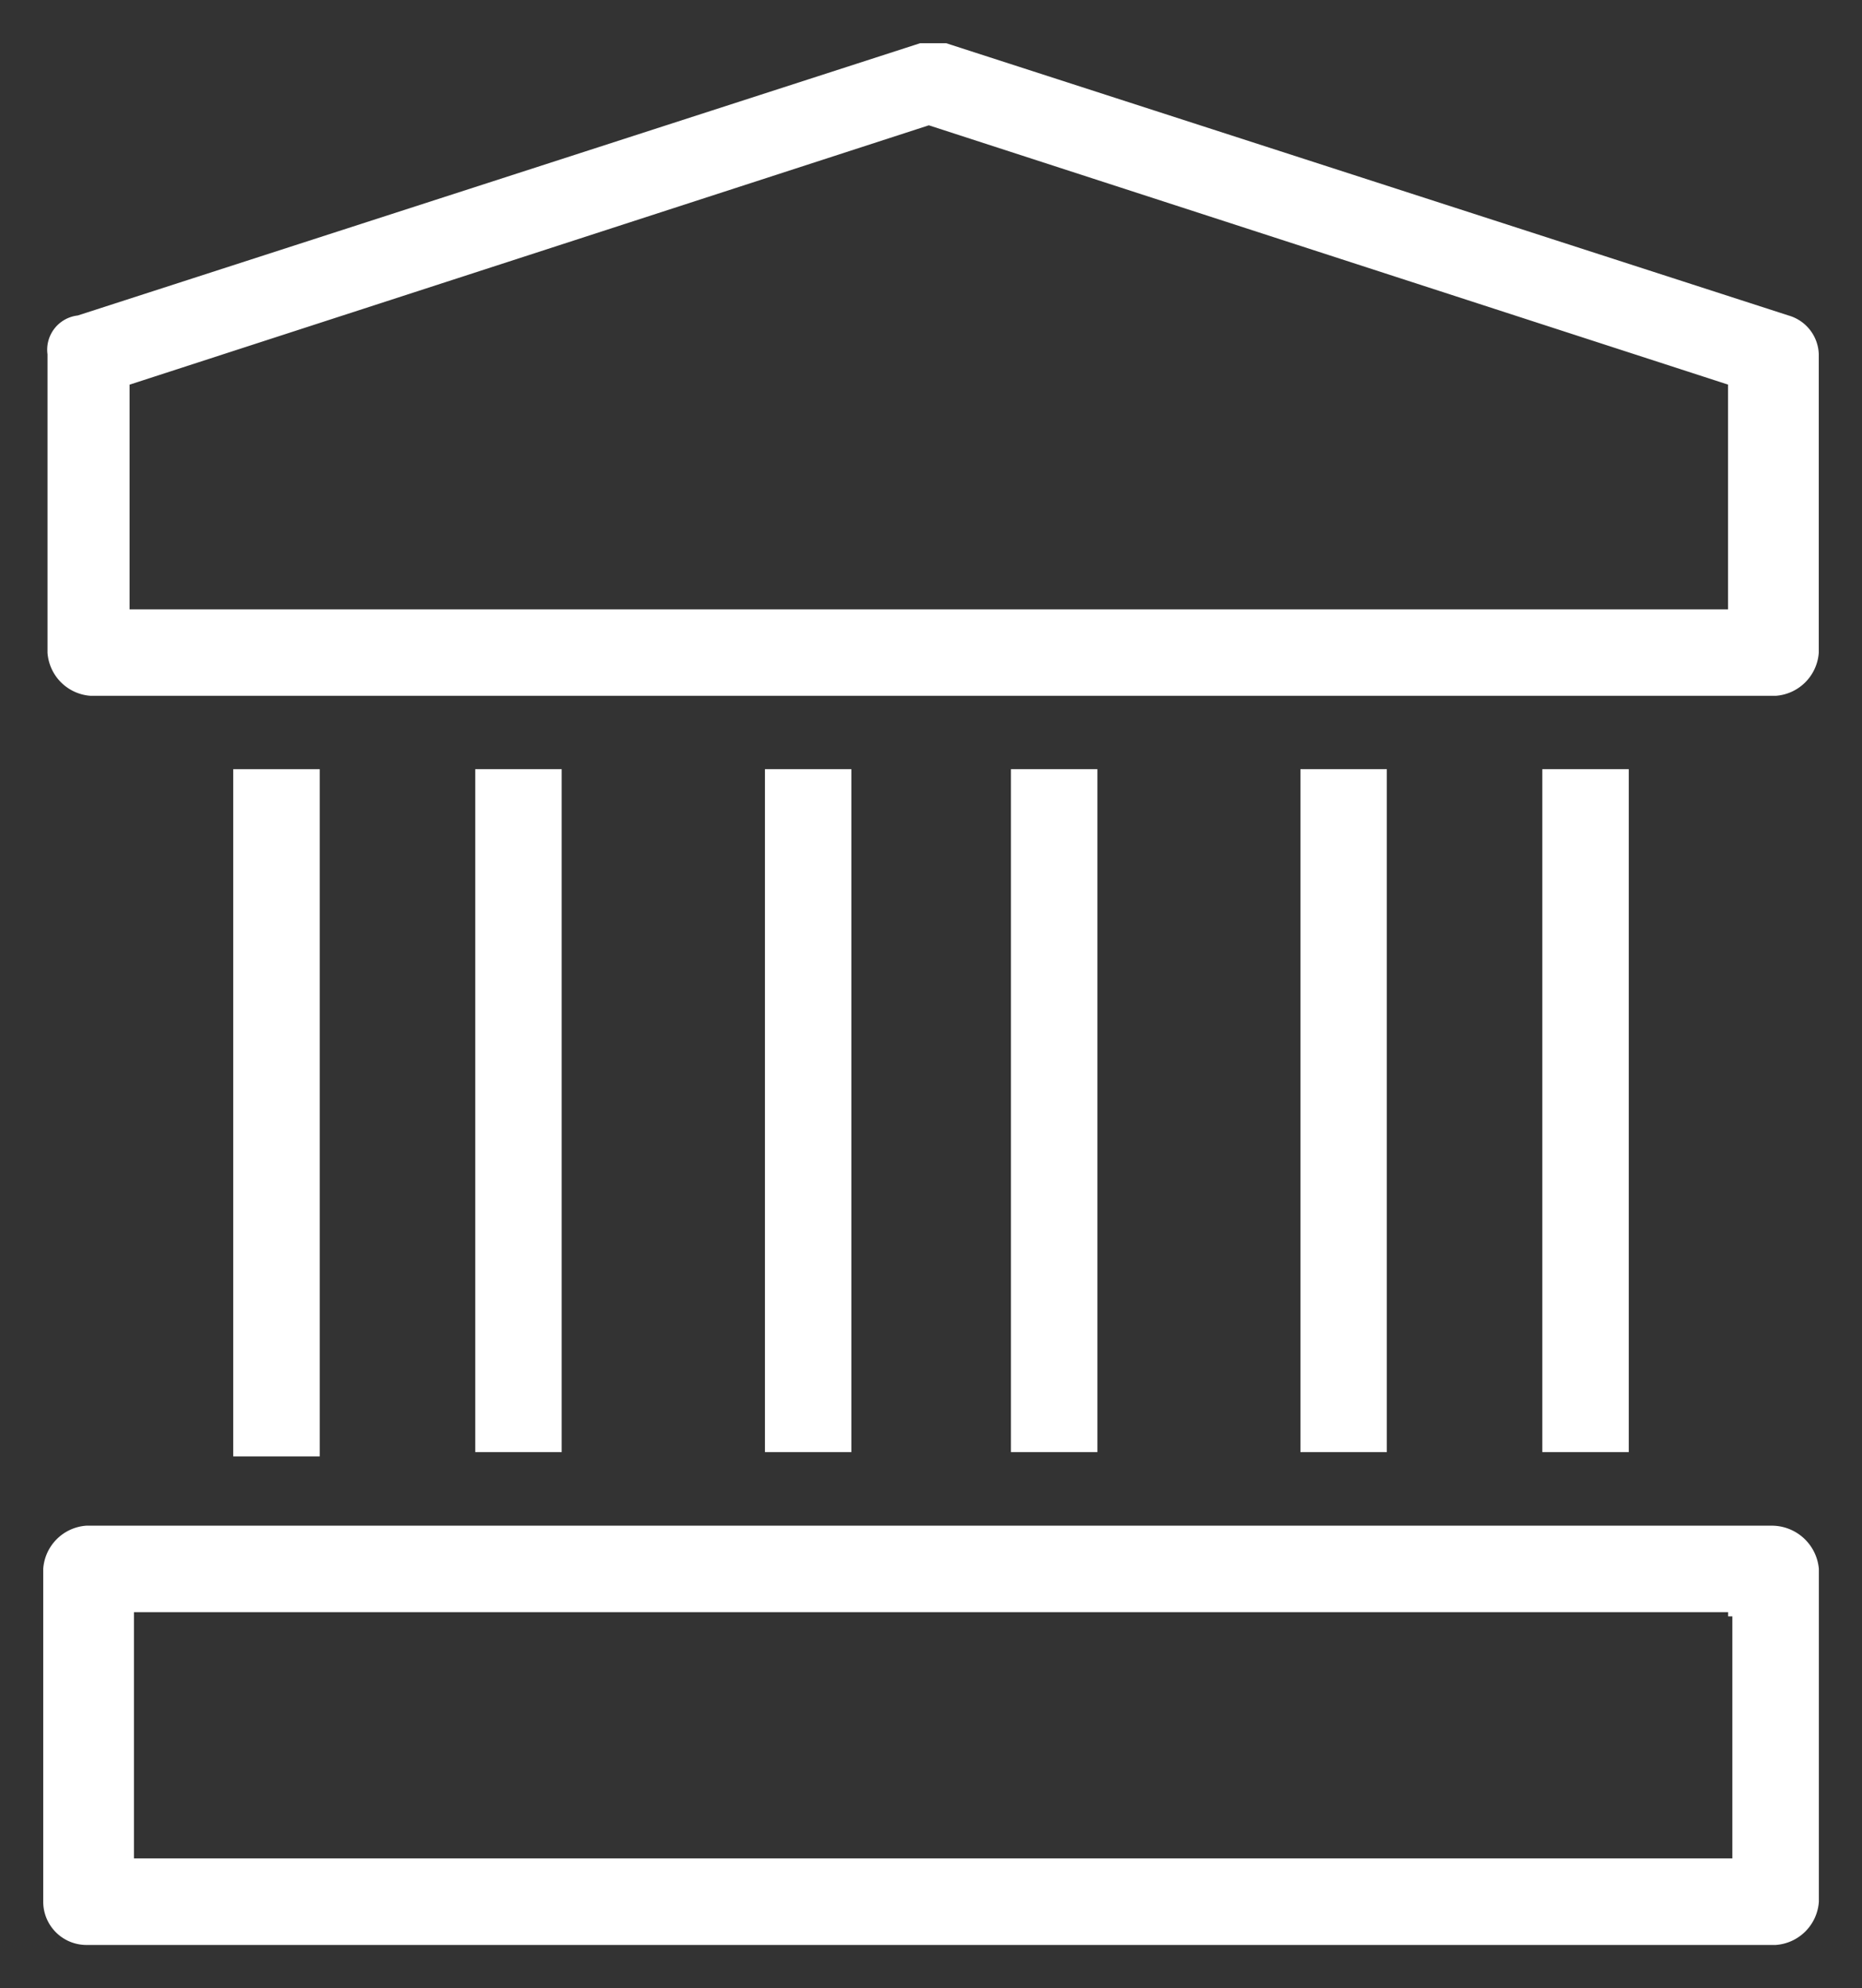 <svg xmlns="http://www.w3.org/2000/svg" width="44.331" height="47.314" viewBox="0 0 44.331 47.314">
  <rect x="0" y="0" width="44.331" height="47.314" fill="#333333" stroke="none"/>
  <g id="Group_93" data-name="Group 93" transform="translate(-484.834 -492.451)">
    <path id="Path_71" data-name="Path 71" d="M1-297.37H45.331v-47.314H1Z" transform="translate(483.834 837.135)" fill="none"/>
    <path id="Path_72" data-name="Path 72" d="M17.4-328.2h2.058v16.252H17.4Z" transform="translate(485.646 838.956)" fill="#fff"/>
    <path id="Path_73" data-name="Path 73" d="M11.189-328.2h2.058v16.252H11.189Z" transform="translate(484.96 838.956)" fill="#fff"/>
    <path id="Path_74" data-name="Path 74" d="M0,.737v7.1A1.106,1.106,0,0,0,1.028,8.862H41.143a1.106,1.106,0,0,0,1.028-1.028V.737a.99.99,0,0,0-.72-.926L21.394-6.669h-.617L.72-.189A.82.82,0,0,0,0,.737m1.954.72h0L20.983-4.715,40.011,1.456V6.805H1.954Z" transform="translate(485.965 500.148)" fill="#fff"/>
    <path id="Path_75" data-name="Path 75" d="M22.674-328.2h2.058v16.252H22.674Z" transform="translate(486.229 838.956)" fill="#fff"/>
    <path id="Path_76" data-name="Path 76" d="M6-328.2H8.059v16.354H6Z" transform="translate(484.387 838.956)" fill="#fff"/>
    <path id="Path_77" data-name="Path 77" d="M.1.993H40.319A1.106,1.106,0,0,0,41.349-.036v-7.92a1.126,1.126,0,0,0-1.132-1.029H.1A1.106,1.106,0,0,0-.926-7.956v7.92A1.03,1.03,0,0,0,.1.993m1.028-7.92H39.189v.1h.1v5.76H1.234V-6.927Z" transform="translate(486.789 537.744)" fill="#fff"/>
    <path id="Path_78" data-name="Path 78" d="M28.88-328.2h2.057v16.252H28.88Z" transform="translate(486.915 838.956)" fill="#fff"/>
    <path id="Path_79" data-name="Path 79" d="M34.067-328.2h2.058v16.252H34.067Z" transform="translate(487.487 838.956)" fill="#fff"/>
  </g>
</svg>
